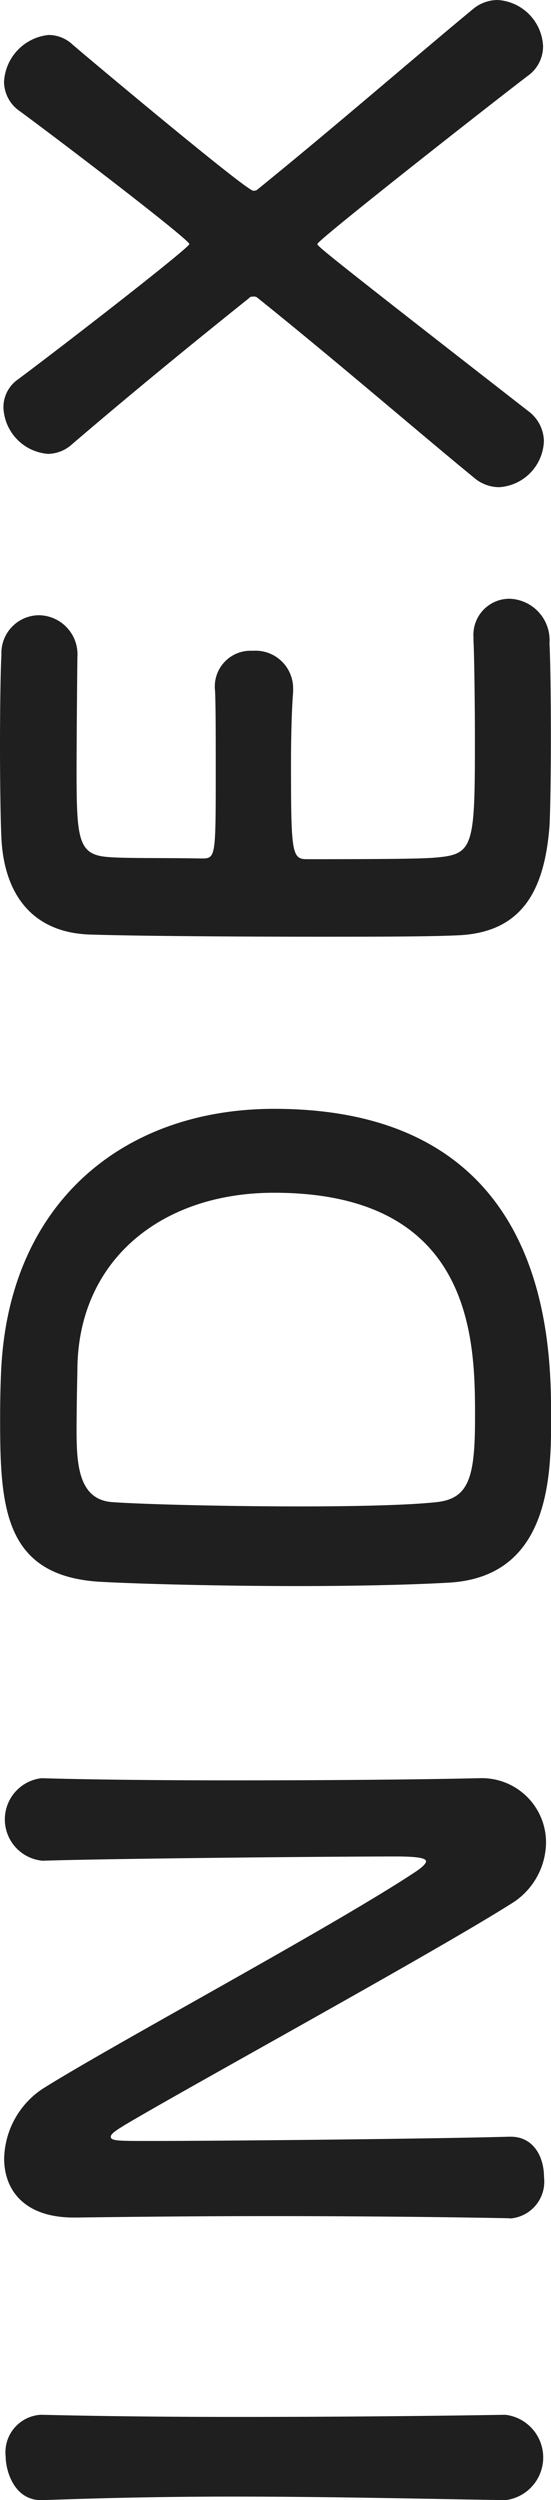 <svg xmlns="http://www.w3.org/2000/svg" width="18.624" height="84.362" viewBox="0 0 18.624 84.362">
  <path id="パス_3555" data-name="パス 3555" d="M38,19.9c-.048-2.952-.072-6.072-.072-9.072,0-2.328.024-4.584.072-6.576V4.2a1.269,1.269,0,0,0-1.416-1.176c-.432,0-1.512.264-1.464,1.272.072,1.944.12,4.128.12,6.408,0,3.1-.072,6.312-.12,9.192v.024a1.451,1.451,0,0,0,2.88,0Zm6.624.168a1.245,1.245,0,0,0,1.392,1.152c.7,0,1.368-.36,1.368-1.128V20.04c-.072-2.544-.144-9.624-.144-12.12,0-1.1,0-1.344.144-1.344.12,0,.288.312.384.456,1.3,2.184,5.784,10.392,7.464,13.056a2.447,2.447,0,0,0,2.064,1.2,2.17,2.17,0,0,0,2.184-2.28V18.96c-.048-2.088-.072-5.232-.072-8.28,0-2.4.024-4.728.072-6.408V4.224a1.4,1.4,0,0,0-2.784.048c.072,2.208.144,9.7.144,11.952,0,.936-.1,1.008-.168,1.008s-.192-.12-.336-.336C54.516,14.16,50.508,6.672,49,4.272a2.9,2.9,0,0,0-2.352-1.3c-1.056,0-1.992.672-1.992,2.352v.1c.024,1.8.048,4.08.048,6.48,0,2.76-.024,5.664-.072,8.136ZM82.068,12.1c0-4.992-3.048-8.856-8.592-9.216-.36-.024-1.08-.048-1.824-.048-2.976,0-5.352.1-5.544,3.384-.072,1.3-.144,4.08-.144,6.72,0,2.016.048,3.96.12,5.136.24,3.36,3.648,3.384,5.568,3.384C74.148,21.456,82.068,21.432,82.068,12.1ZM73.236,5.448c3.672,0,6,2.784,6,6.648,0,6.792-5.064,6.792-7.584,6.792-1.992,0-2.736-.192-2.856-1.3-.1-.912-.144-2.688-.144-4.584,0-2.592.072-5.352.144-6.36.072-1.2,1.368-1.224,2.52-1.224C72.2,5.424,73.236,5.448,73.236,5.448Zm24.072,0a1.321,1.321,0,0,0,1.416-1.3A1.279,1.279,0,0,0,97.38,2.88c-.36-.024-1.68-.048-3.048-.048-1.344,0-2.712.024-3.144.048-1.944.1-3.192,1.1-3.24,3.024-.048,1.512-.072,4.776-.072,7.7,0,1.944,0,3.72.048,4.728.1,2.112,1.464,2.9,3.672,3.072.312.024,1.7.048,3.072.048,1.392,0,2.784-.024,3.1-.048a1.4,1.4,0,0,0,1.512-1.344,1.217,1.217,0,0,0-1.3-1.224h-.12c-.456.024-1.992.048-3.408.048-3.384,0-3.768-.048-3.888-1.152-.048-.408-.072-.96-.072-4.536,0-.5.24-.528,3.216-.528.912,0,1.824.024,2.424.072h.12a1.272,1.272,0,0,0,1.272-1.368A1.208,1.208,0,0,0,96.18,10.1c-.432.024-1.584.024-2.688.024-2.952,0-2.976,0-2.976-.48.024-1.392,0-2.568.048-3.144.072-1.032.576-1.08,2.976-1.08C95.172,5.424,97.308,5.448,97.308,5.448Zm12.12,5.808c.048.024.048.1.048.144a.176.176,0,0,1-.048.144c-2.136,2.664-4.56,5.472-6.072,7.32a1.307,1.307,0,0,0-.312.84,1.615,1.615,0,0,0,1.56,1.512,1.286,1.286,0,0,0,1.008-.528c5.448-7.008,5.568-7.128,5.64-7.128.12,0,4.344,5.376,5.664,7.1a1.22,1.22,0,0,0,1.008.528,1.636,1.636,0,0,0,1.56-1.536,1.307,1.307,0,0,0-.312-.84c-1.584-1.92-3.96-4.656-6.1-7.3a.216.216,0,0,1-.024-.12c0-.24,4.728-5.88,4.944-6.12a1.188,1.188,0,0,0,.312-.792,1.676,1.676,0,0,0-1.584-1.512,1.211,1.211,0,0,0-.984.528c-1.272,1.728-4.344,5.736-4.488,5.736-.12,0-3.216-3.984-4.56-5.784a1.143,1.143,0,0,0-.96-.5,1.633,1.633,0,0,0-1.56,1.512,1.234,1.234,0,0,0,.312.792C105.8,6.792,107.532,8.88,109.428,11.256Z" transform="translate(-2.832 119.484) rotate(-90)" fill="#1f1f1f"/>
</svg>

